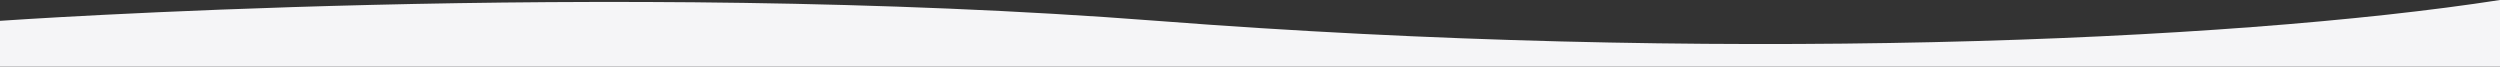<svg xmlns="http://www.w3.org/2000/svg" id=":_obj-curve-top-gray" data-name=": obj-curve-top-gray" width="1800" height="48" viewBox="0 0 1800 48"><rect x="0" y="0" width="1800" height="48" fill="#333333" stroke="none"/><path id="Path_441" data-name="Path 441" d="M1070,1006.755c-195.736,30.328-570.655,45.621-967.108,15s-832.892,0-832.892,0v33H1070Z" transform="translate(730 -1006.755)" fill="#f5f5f7"></path></svg>